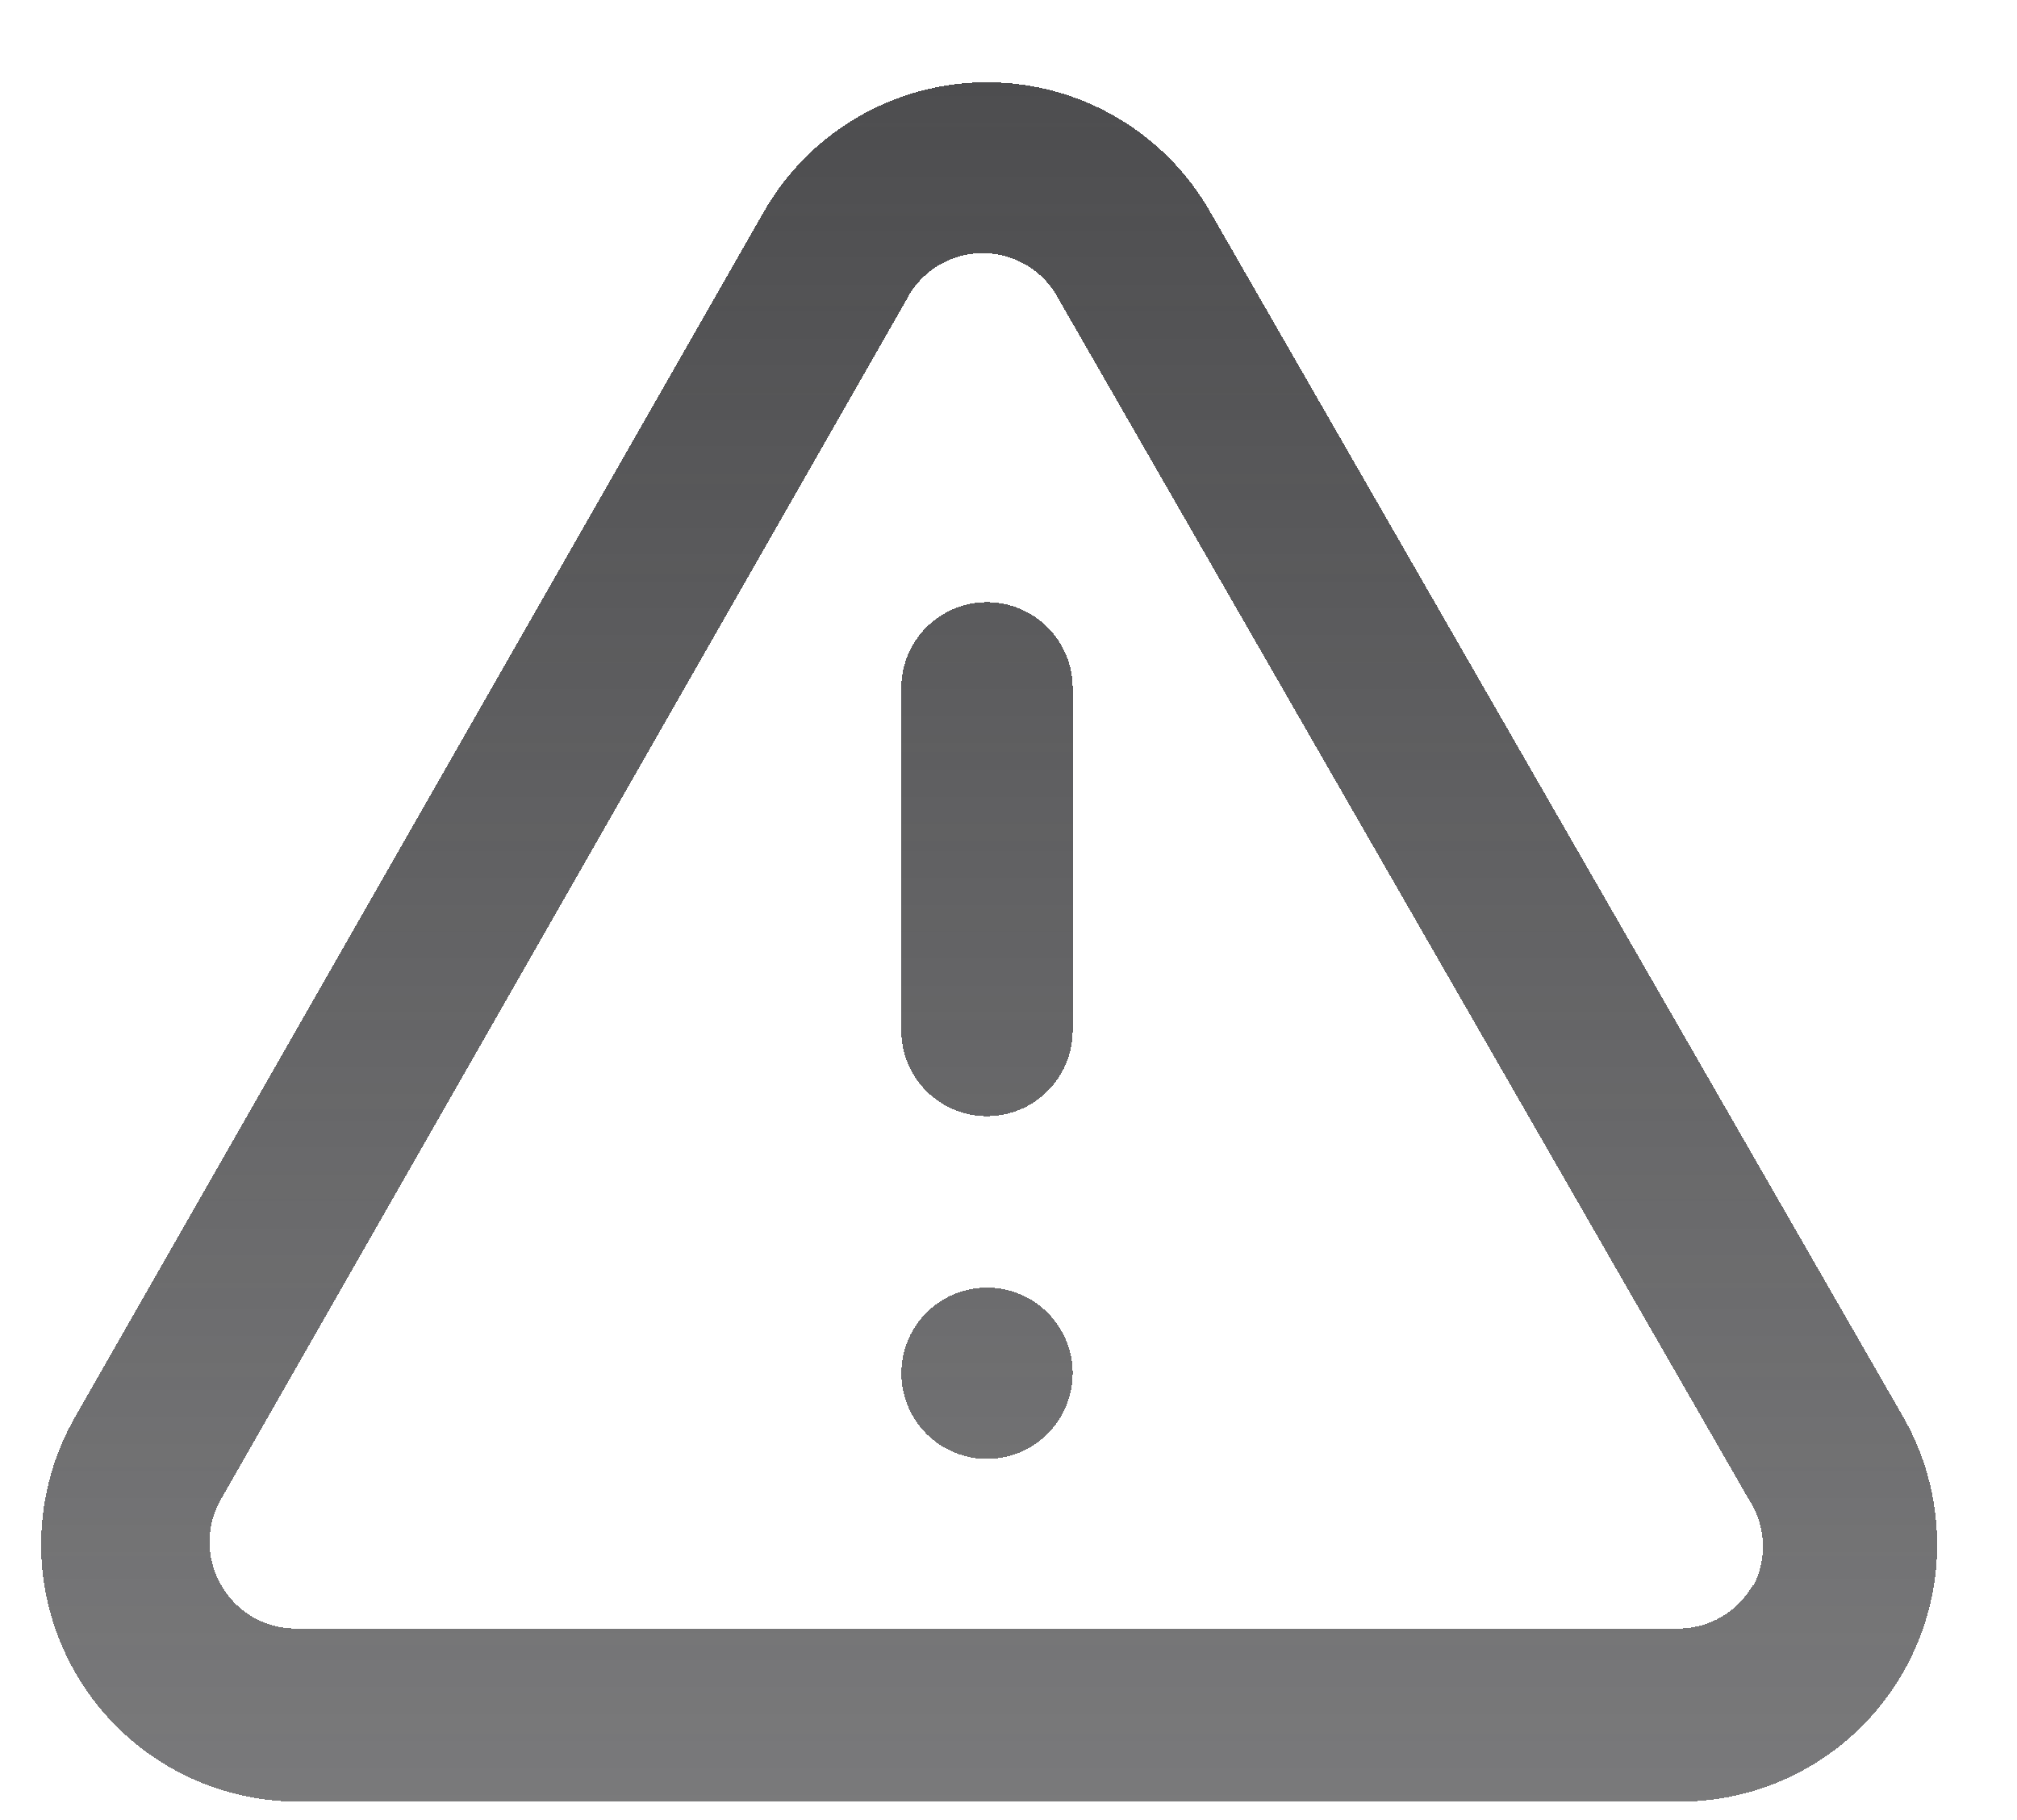 <svg width="41" height="37" viewBox="0 0 41 37" fill="none" xmlns="http://www.w3.org/2000/svg">
<g filter="url(#filter0_dd_1062_2965)">
<path d="M20.063 24.503C19.718 24.503 19.382 24.605 19.095 24.796C18.809 24.988 18.586 25.26 18.454 25.578C18.322 25.896 18.288 26.246 18.355 26.584C18.422 26.922 18.588 27.232 18.831 27.476C19.075 27.72 19.385 27.885 19.723 27.953C20.061 28.02 20.411 27.985 20.73 27.854C21.048 27.722 21.32 27.498 21.511 27.212C21.703 26.926 21.805 26.589 21.805 26.244C21.805 25.782 21.621 25.34 21.294 25.013C20.968 24.686 20.525 24.503 20.063 24.503ZM38.647 27.063L24.626 2.68C24.173 1.867 23.511 1.191 22.709 0.719C21.907 0.248 20.993 0 20.063 0C19.133 0 18.219 0.248 17.417 0.719C16.615 1.191 15.953 1.867 15.5 2.68L1.567 27.063C1.098 27.854 0.846 28.754 0.836 29.673C0.827 30.593 1.06 31.498 1.512 32.298C1.964 33.099 2.62 33.766 3.412 34.232C4.205 34.698 5.106 34.946 6.025 34.953H34.101C35.027 34.962 35.94 34.724 36.744 34.265C37.549 33.805 38.217 33.139 38.679 32.336C39.142 31.533 39.383 30.622 39.377 29.695C39.371 28.768 39.119 27.86 38.647 27.063ZM35.633 30.546C35.481 30.818 35.258 31.044 34.988 31.2C34.719 31.356 34.412 31.437 34.101 31.434H6.025C5.714 31.437 5.407 31.356 5.138 31.2C4.868 31.044 4.645 30.818 4.493 30.546C4.34 30.282 4.259 29.981 4.259 29.675C4.259 29.37 4.34 29.069 4.493 28.805L18.426 4.421C18.572 4.136 18.794 3.897 19.067 3.73C19.341 3.562 19.655 3.474 19.976 3.474C20.296 3.474 20.611 3.562 20.884 3.73C21.158 3.897 21.38 4.136 21.526 4.421L35.546 28.805C35.719 29.066 35.818 29.368 35.834 29.681C35.849 29.994 35.78 30.305 35.633 30.581V30.546ZM20.063 10.569C19.601 10.569 19.158 10.753 18.831 11.08C18.505 11.406 18.321 11.849 18.321 12.311V19.278C18.321 19.74 18.505 20.183 18.831 20.509C19.158 20.836 19.601 21.019 20.063 21.019C20.525 21.019 20.968 20.836 21.294 20.509C21.621 20.183 21.805 19.74 21.805 19.278V12.311C21.805 11.849 21.621 11.406 21.294 11.08C20.968 10.753 20.525 10.569 20.063 10.569Z" fill="url(#paint0_linear_1062_2965)" shape-rendering="crispEdges"/>
</g>
<defs>
<filter id="filter0_dd_1062_2965" x="-5.76377e-05" y="0" width="40.213" height="36.625" filterUnits="userSpaceOnUse" color-interpolation-filters="sRGB">
<feFlood flood-opacity="0" result="BackgroundImageFix"/>
<feColorMatrix in="SourceAlpha" type="matrix" values="0 0 0 0 0 0 0 0 0 0 0 0 0 0 0 0 0 0 127 0" result="hardAlpha"/>
<feOffset dy="0.836"/>
<feGaussianBlur stdDeviation="0.418"/>
<feComposite in2="hardAlpha" operator="out"/>
<feColorMatrix type="matrix" values="0 0 0 0 0 0 0 0 0 0 0 0 0 0 0 0 0 0 0.15 0"/>
<feBlend mode="normal" in2="BackgroundImageFix" result="effect1_dropShadow_1062_2965"/>
<feColorMatrix in="SourceAlpha" type="matrix" values="0 0 0 0 0 0 0 0 0 0 0 0 0 0 0 0 0 0 127 0" result="hardAlpha"/>
<feOffset dy="0.836"/>
<feGaussianBlur stdDeviation="0.418"/>
<feComposite in2="hardAlpha" operator="out"/>
<feColorMatrix type="matrix" values="0 0 0 0 0 0 0 0 0 0 0 0 0 0 0 0 0 0 0.25 0"/>
<feBlend mode="normal" in2="effect1_dropShadow_1062_2965" result="effect2_dropShadow_1062_2965"/>
<feBlend mode="normal" in="SourceGraphic" in2="effect2_dropShadow_1062_2965" result="shape"/>
</filter>
<linearGradient id="paint0_linear_1062_2965" x1="20.107" y1="0" x2="20.107" y2="34.953" gradientUnits="userSpaceOnUse">
<stop stop-color="#4D4D4F"/>
<stop offset="1" stop-color="#4D4D4F" stop-opacity="0.75"/>
</linearGradient>
</defs>
</svg>
